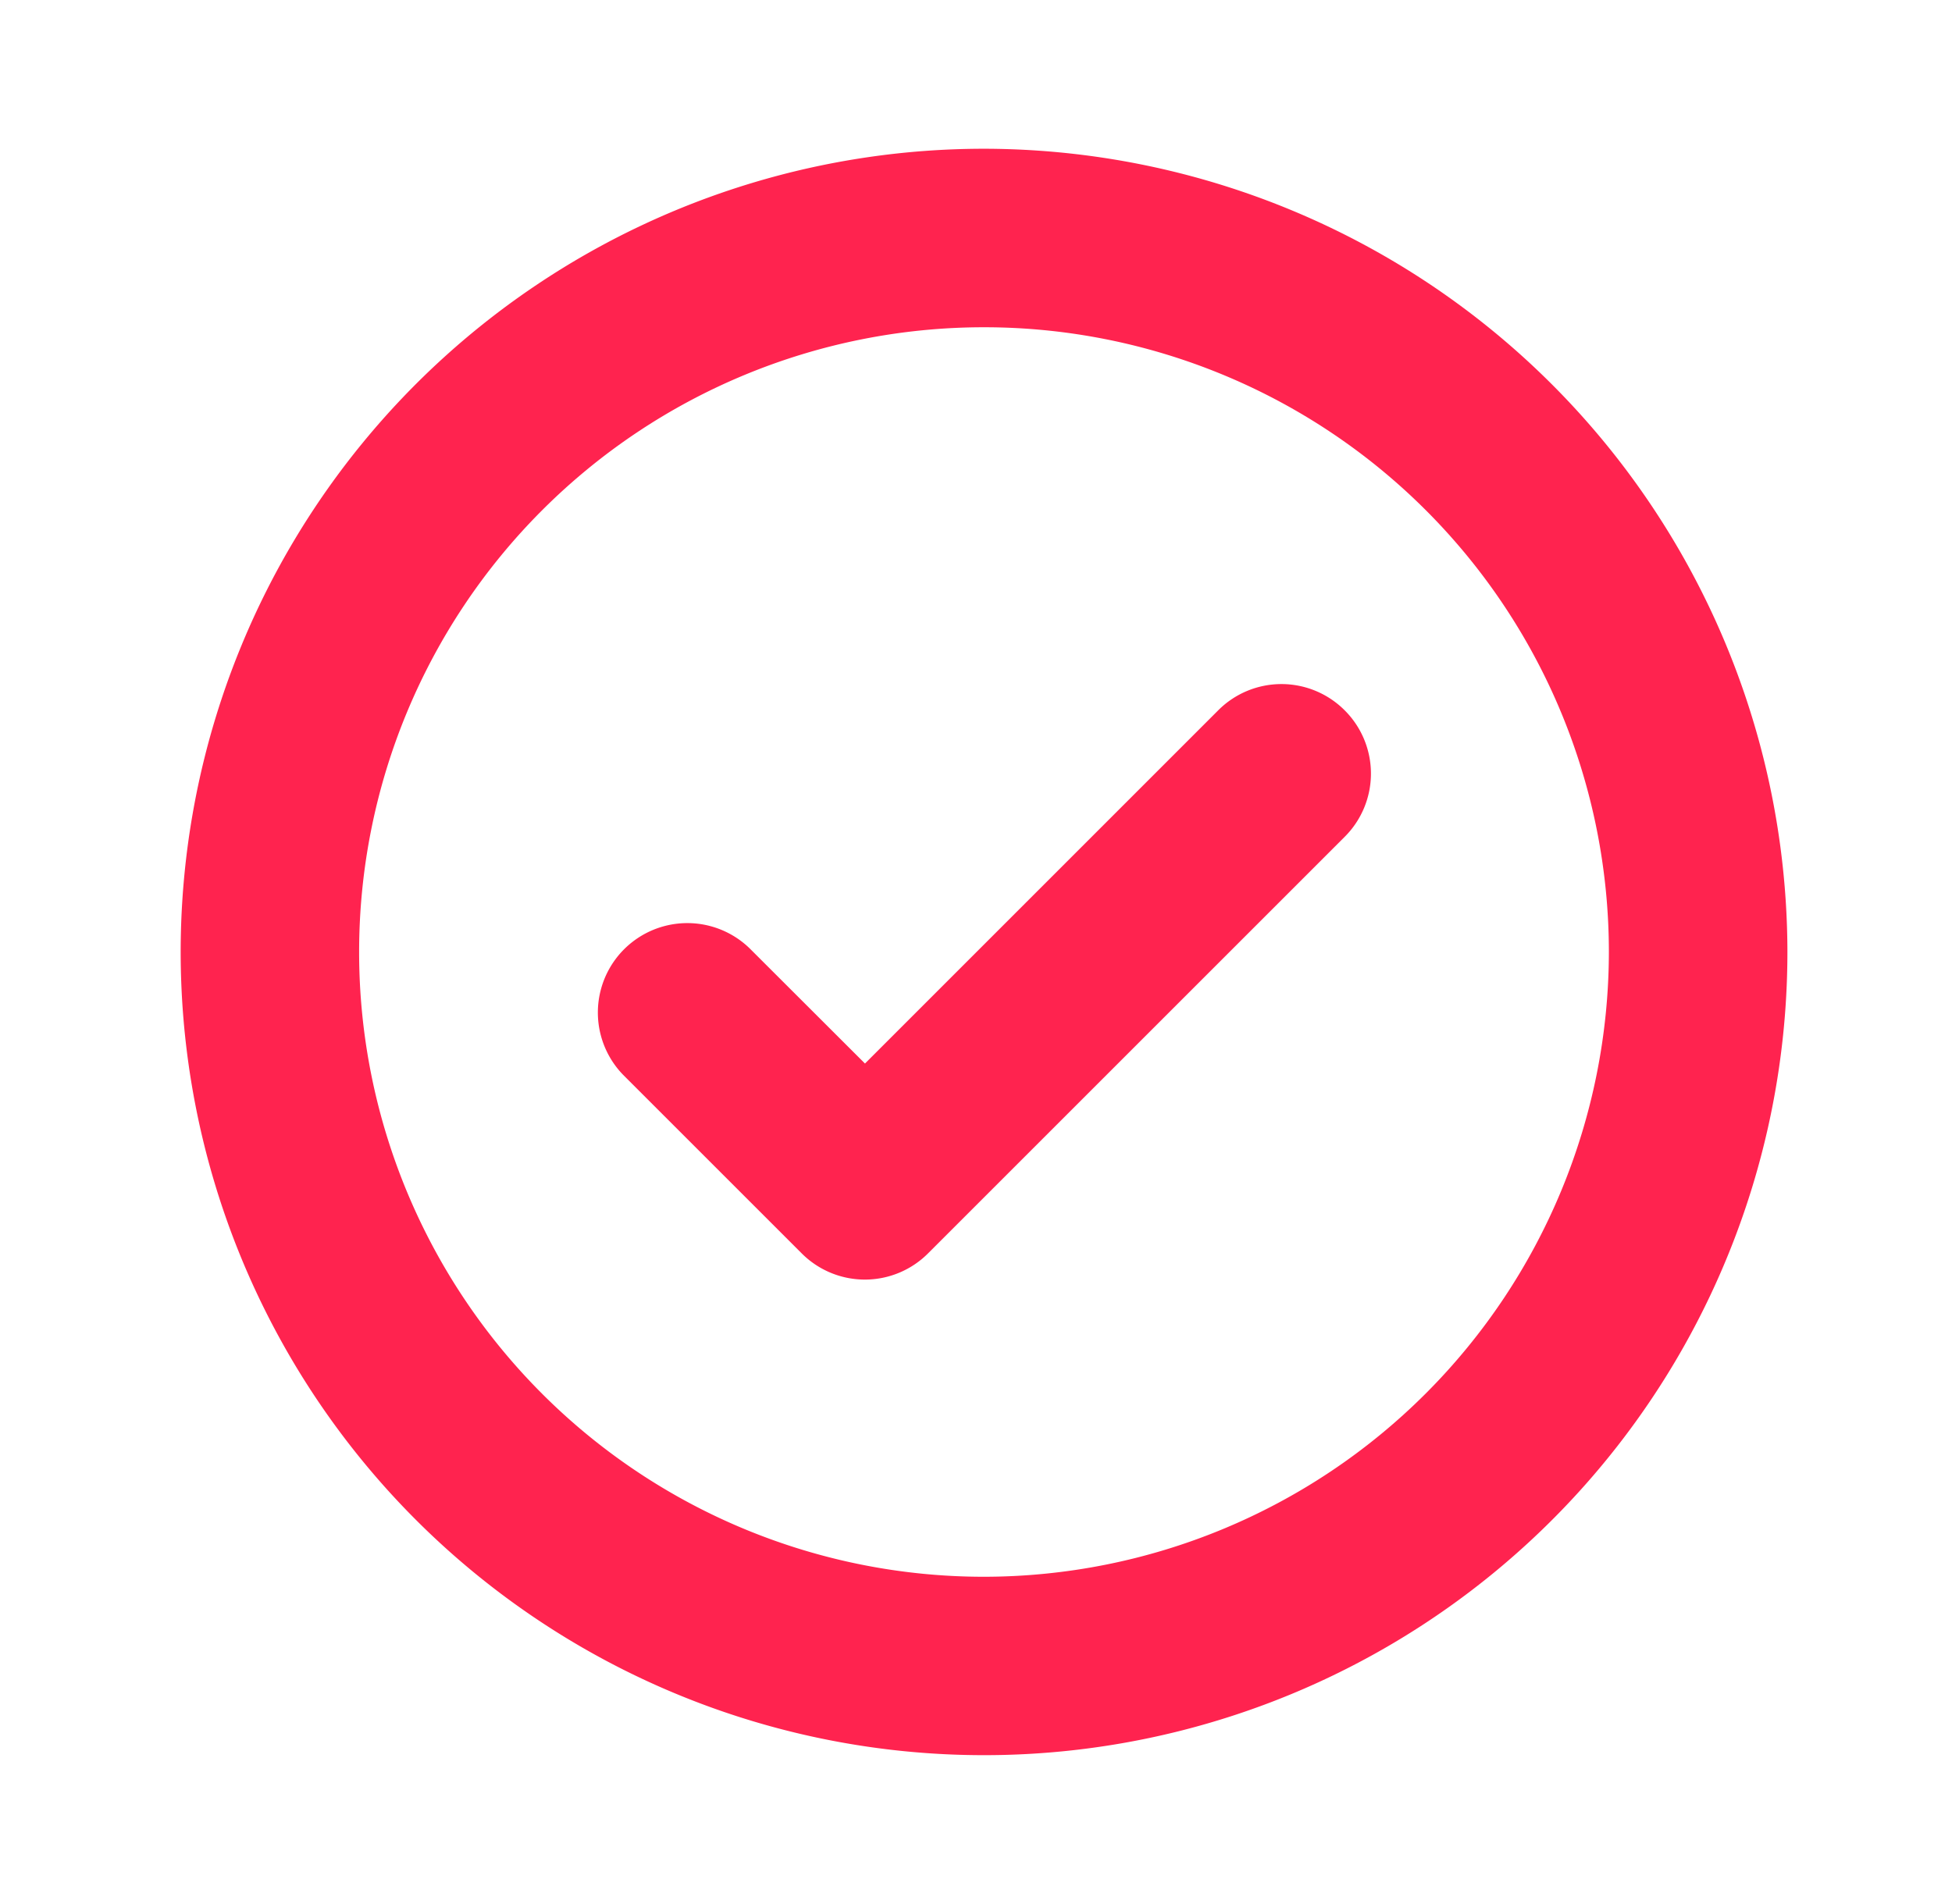 <svg width="41" height="40" viewBox="0 0 41 40" fill="none" xmlns="http://www.w3.org/2000/svg"><path d="M28.244 14.923a1.876 1.876 0 0 1 0 2.657l-8.75 8.75a1.874 1.874 0 0 1-2.656 0l-3.75-3.75a1.879 1.879 0 0 1 2.657-2.657l2.423 2.42 7.423-7.424a1.875 1.875 0 0 1 2.653.004ZM37.543 20A16.874 16.874 0 1 1 20.668 3.125 16.894 16.894 0 0 1 37.543 20Zm-3.75 0a13.125 13.125 0 1 0-13.125 13.125A13.139 13.139 0 0 0 33.793 20Z" fill="#FF234F"/></svg>